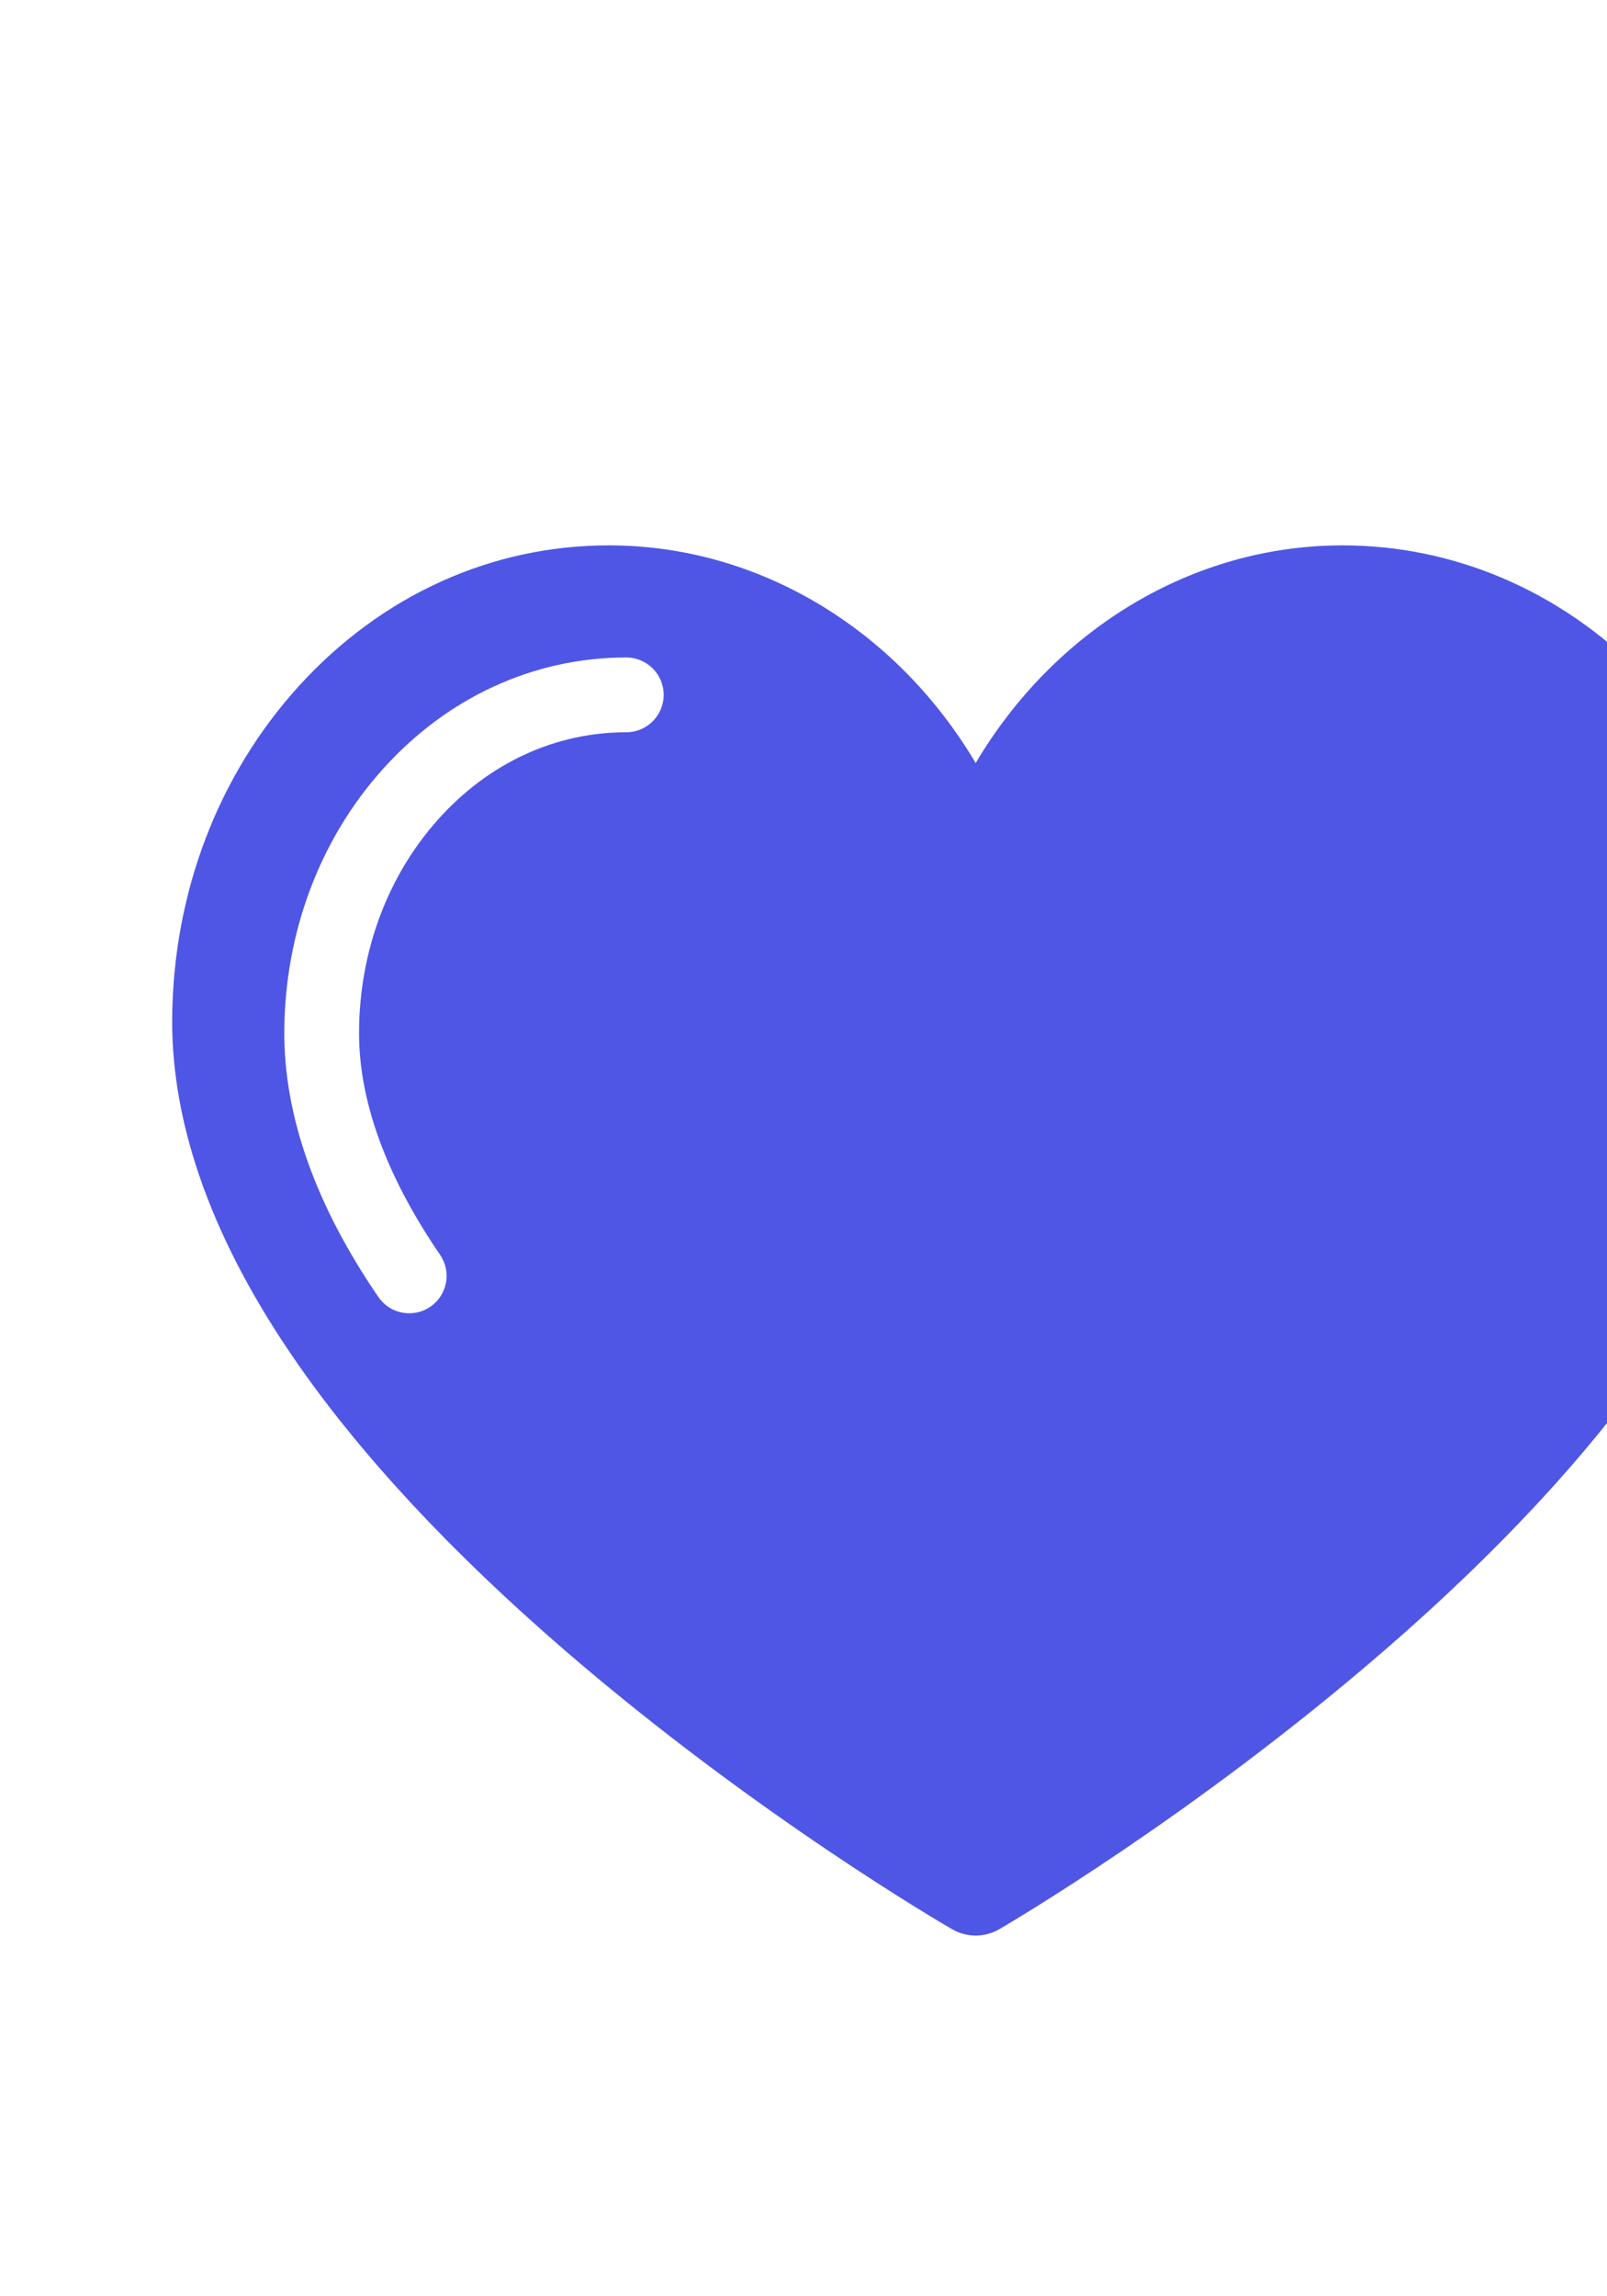 <svg width="56" height="80" viewBox="0 0 56 80" fill="none" xmlns="http://www.w3.org/2000/svg">
<g clip-path="url(#clip0_2824_32322)">
<path fill-rule="evenodd" clip-rule="evenodd" d="M33.18 67.213C33.434 67.359 33.717 67.433 34 67.433C34.285 67.433 34.57 67.358 34.825 67.21C35.098 67.051 41.6 63.249 48.218 57.521C52.139 54.127 55.277 50.761 57.545 47.516C60.477 43.321 61.976 39.287 62 35.525C62.029 30.953 60.265 26.539 57.16 23.415C54.331 20.568 50.647 19 46.785 19C41.546 19 36.757 21.935 34 26.583C31.244 21.934 26.454 19 21.215 19C17.128 19 13.295 20.738 10.423 23.893C7.599 26.996 6.028 31.119 6 35.504C5.977 39.273 7.448 43.313 10.373 47.514C12.634 50.76 15.777 54.127 19.713 57.523C26.356 63.252 32.904 67.054 33.18 67.213ZM15.266 28.55C17.037 26.57 19.365 25.511 21.825 25.511C22.544 25.511 23.127 24.928 23.127 24.209C23.127 23.489 22.544 22.906 21.825 22.906C18.58 22.906 15.56 24.314 13.324 26.814C11.13 29.267 9.929 32.505 9.907 35.917C9.889 38.936 11.046 42.061 13.186 45.187C13.592 45.781 14.402 45.932 14.996 45.526C15.59 45.12 15.742 44.309 15.335 43.716C13.393 40.877 12.497 38.265 12.512 35.934C12.529 33.12 13.519 30.503 15.266 28.55Z" fill="#4F56E5"/>
</g>
<defs>
<clipPath id="clip0_2824_32322">
<rect width="56" height="80" fill="white"/>
</clipPath>
</defs>
</svg>
